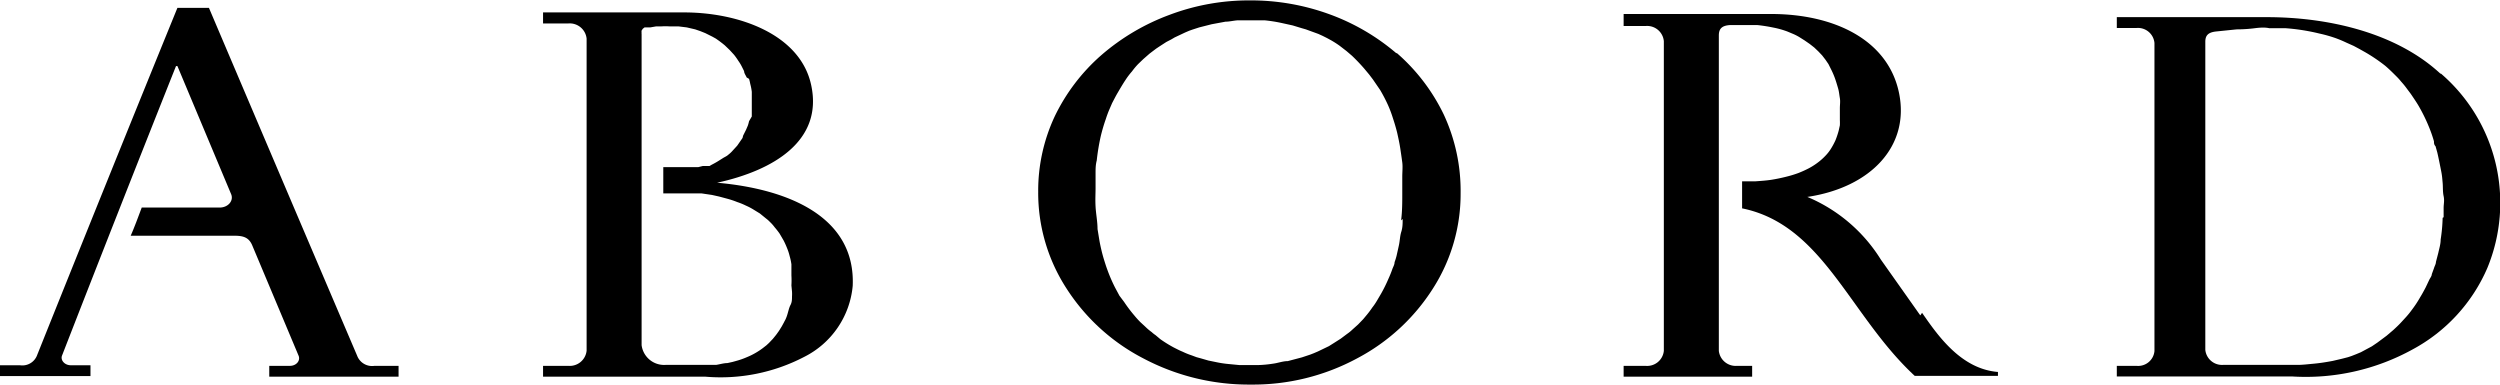 <svg xmlns="http://www.w3.org/2000/svg" viewBox="0 0 126.83 19.51"><g id="レイヤー_2" data-name="レイヤー 2"><g id="レイヤー_1-2" data-name="レイヤー 1"><path d="M97.42,16l-2-2.83a8.06,8.06,0,0,0-3.73-3.18v0c3.22-.48,5.21-2.58,4.65-5.28s-3.3-4-6.49-4H82.37v.61h1.11a.85.85,0,0,1,.93.77V17.8a.85.85,0,0,1-.93.76H82.37v.55h6.52v-.55h-.76a.86.86,0,0,1-.93-.76v-16c0-.35.16-.51.6-.53h.34c.32,0,.64,0,1,0a8.38,8.38,0,0,1,.83.13,4.41,4.41,0,0,1,.71.2l.31.13a2.64,2.64,0,0,1,.29.15l.27.17.26.18.23.18.21.2.19.2.17.22.15.22.12.24a4.1,4.1,0,0,1,.21.48c.06.17.11.34.16.51s.06.33.09.5,0,.34,0,.51v.3l0,.3a2.51,2.51,0,0,1,0,.27l-.06.27a4.5,4.5,0,0,1-.16.48,3.55,3.55,0,0,1-.23.43,2.06,2.06,0,0,1-.29.37,2.91,2.91,0,0,1-.37.33,3.46,3.46,0,0,1-.45.29,5.45,5.45,0,0,1-.55.25,5.79,5.79,0,0,1-.63.19c-.24.06-.48.11-.73.15s-.55.06-.83.08l-.66,0v1.37c4.12.84,5.45,5.44,8.76,8.5h4.22v-.2c-1.9-.15-3.09-1.91-3.85-3"/><path d="M123.81,3.74C121.58,1.67,118.15.87,115,.87h-7.61v.55h1a.84.84,0,0,1,.91.76V17.81a.83.83,0,0,1-.91.75h-1v.54h8.92a11.22,11.22,0,0,0,6.08-1.37,8.52,8.52,0,0,0,3.8-4.14,8.65,8.65,0,0,0-2.36-9.86m.09,7.32a8.33,8.33,0,0,1-.1,1.1c0,.23-.07.45-.12.68l-.12.46c0,.11-.07.21-.1.32l-.11.3c0,.1-.09.2-.13.29l-.18.38c-.09.17-.18.34-.28.5a5.62,5.62,0,0,1-.43.65,4.16,4.16,0,0,1-.32.39l-.23.25c-.12.13-.25.25-.38.37l-.34.29-.47.35-.28.19-.28.15-.28.15-.24.1-.23.09-.18.06-.31.08-.47.11c-.32.06-.63.11-.95.14s-.48.05-.72.06l-.56,0-.78,0h-2.53a.85.85,0,0,1-.92-.76V2.12c0-.31.13-.47.52-.52l1.07-.11q.47,0,.93-.06t.72,0c.28,0,.55,0,.82,0a10.51,10.51,0,0,1,1.72.27,7.1,7.1,0,0,1,.79.22,5.89,5.89,0,0,1,.58.24l.38.17.28.15.32.18a8.51,8.51,0,0,1,1,.68c.2.17.38.35.56.53s.19.21.28.31a3.76,3.76,0,0,1,.25.31c.08.11.17.22.25.34s.24.35.35.54a8.55,8.55,0,0,1,.57,1.18,6.45,6.45,0,0,1,.21.62c0,.08,0,.17.08.25l.09.32c.07.3.13.61.19.91s.06.42.08.62,0,.45.05.68,0,.4,0,.6,0,.31,0,.47"/><path d="M36.38,9.27v0c2.89-.63,5.36-2.14,4.78-4.92C40.63,1.75,37.49.63,34.71.63H27.55v.56h1.28a.86.86,0,0,1,.93.77V17.79a.86.86,0,0,1-.93.77H27.55v.55h8.24a9.16,9.16,0,0,0,5-1,4.49,4.49,0,0,0,2.47-3.61C43.41,11,40,9.59,36.38,9.27m3.8,5.52a2,2,0,0,1,0,.25c0,.15,0,.29-.08.44s-.12.39-.19.58-.09.19-.13.28l-.12.22-.15.24c-.06.08-.11.16-.17.23l-.13.16-.2.21-.13.12-.18.14a3.57,3.57,0,0,1-.38.25,3.42,3.42,0,0,1-.43.21,3.75,3.75,0,0,1-.47.17l-.25.07-.27.06c-.18,0-.37.06-.56.09l-.45,0-.52,0H33.79a1.15,1.15,0,0,1-1.24-1V1.72a.29.29,0,0,1,0-.09.2.2,0,0,1,0-.08l.06-.09.09-.07.09,0,.09,0,.11,0,.29-.05.25,0a3.44,3.44,0,0,1,.46,0l.44,0,.41.05.43.1.26.09.25.1.36.18.18.1.17.12.17.13.11.09.25.24.22.24a3.46,3.46,0,0,1,.22.31,2.16,2.16,0,0,1,.18.3l.11.22c0,.11.09.22.13.32L38,4a1.83,1.83,0,0,1,.06.25,2.7,2.7,0,0,1,.08.41c0,.09,0,.18,0,.27V5.4c0,.08,0,.17,0,.26s0,.17,0,.25L38,6.15a1.8,1.8,0,0,1-.06.22l-.09.21-.09.18-.06.12L37.67,7l-.27.39-.22.24a1.45,1.45,0,0,1-.22.21.71.71,0,0,1-.14.1L36.71,8l-.19.12a4.49,4.49,0,0,1-.42.24L36,8.42l-.07,0-.09,0-.07,0-.11,0-.24.06-.29,0-.33,0-.38,0h-.77v1.33H35l.58,0,.54.08.36.08.41.11a4.36,4.36,0,0,1,.51.17,3.38,3.38,0,0,1,.44.18,3,3,0,0,1,.4.21l.31.19.16.13.16.13a1.54,1.54,0,0,1,.19.17,2,2,0,0,1,.24.27,3.92,3.92,0,0,1,.25.32l.21.36c.06.12.12.25.17.38a2.67,2.67,0,0,1,.13.4,2.84,2.84,0,0,1,.09.42c0,.11,0,.21,0,.32s0,.16,0,.24a4.35,4.35,0,0,1,0,.51"/><path d="M70.85,2.71a11,11,0,0,0-3.44-2,11.63,11.63,0,0,0-4-.69,11.41,11.41,0,0,0-4.07.73,11.21,11.21,0,0,0-3.47,2.05A9.72,9.72,0,0,0,53.51,5.9a8.88,8.88,0,0,0-.84,3.82,8.91,8.91,0,0,0,1.42,4.89A10.19,10.19,0,0,0,58,18.18a11.43,11.43,0,0,0,5.46,1.33,11.12,11.12,0,0,0,5.39-1.33,10.15,10.15,0,0,0,3.85-3.55A8.89,8.89,0,0,0,74.1,9.8a9.19,9.19,0,0,0-.86-4,9.71,9.71,0,0,0-2.39-3.12m.31,8.43c0,.22,0,.43-.07.65s-.07.45-.12.68-.08.36-.12.54a3,3,0,0,1-.1.32c0,.13-.08.25-.12.37s-.12.32-.19.47a7.45,7.45,0,0,1-.37.75l-.2.34a3,3,0,0,1-.25.37c-.08.12-.17.24-.26.35l-.2.24-.26.27-.29.26a2,2,0,0,1-.27.22l-.32.24-.33.21-.27.17-.56.27-.21.09-.18.07-.42.14-.72.19c-.25,0-.5.1-.75.13a5.82,5.82,0,0,1-.73.07h-.57l-.41,0-.62-.06a5.43,5.43,0,0,1-.56-.09l-.39-.08-.38-.11-.22-.06-.24-.09a3.85,3.85,0,0,1-.47-.19c-.15-.06-.3-.14-.44-.21a6.5,6.5,0,0,1-.68-.42L58.62,17a1.39,1.39,0,0,1-.19-.15,2.69,2.69,0,0,1-.32-.27l-.26-.24c-.1-.1-.2-.21-.29-.32a7.15,7.15,0,0,1-.53-.7L56.79,15l-.22-.41a7.89,7.89,0,0,1-.39-.9c-.06-.16-.11-.32-.16-.48s-.1-.34-.14-.51-.08-.35-.11-.53l-.09-.55c0-.38-.08-.76-.1-1.14s0-.63,0-.94,0-.49,0-.73,0-.44.06-.67a11,11,0,0,1,.21-1.26c.07-.28.15-.56.25-.84a5.27,5.27,0,0,1,.19-.51l.13-.3c.09-.17.18-.35.28-.52s.25-.43.39-.64a3.79,3.79,0,0,1,.34-.45,3.57,3.57,0,0,1,.31-.37L58,3l.32-.28.33-.25.18-.12.34-.22L59.42,2l.17-.1.53-.25.21-.09.17-.06.34-.11.63-.16.7-.13c.21,0,.43-.06.64-.07l.5,0h.42l.42,0a7.73,7.73,0,0,1,.84.13l.59.13.23.07.23.07.21.06.19.07.44.16.22.1.22.11.22.12a4.94,4.94,0,0,1,.42.27l.35.27.28.24c.22.21.43.43.62.65l.25.3.19.25.37.54a8,8,0,0,1,.4.77,6.07,6.07,0,0,1,.25.67q.12.36.21.72c.06.27.12.54.16.81s.07.47.1.7,0,.48,0,.72,0,.61,0,.93,0,.86-.06,1.29"/><path d="M18.12,18.05Q14.35,9.22,10.6.4H9Q5.41,9.21,1.89,18a.8.8,0,0,1-.88.53H0v.55H4.59v-.55h-1c-.31,0-.54-.26-.44-.5Q6,10.71,8.93,3.35H9l2.73,6.51c.13.33-.16.67-.59.67H7.19c-.18.48-.37,1-.56,1.43h5.3c.49,0,.73.14.88.52l2.34,5.57c.1.25-.12.51-.44.51H13.66v.55h6.56v-.55H19a.81.81,0,0,1-.88-.51"/></g></g></svg>
